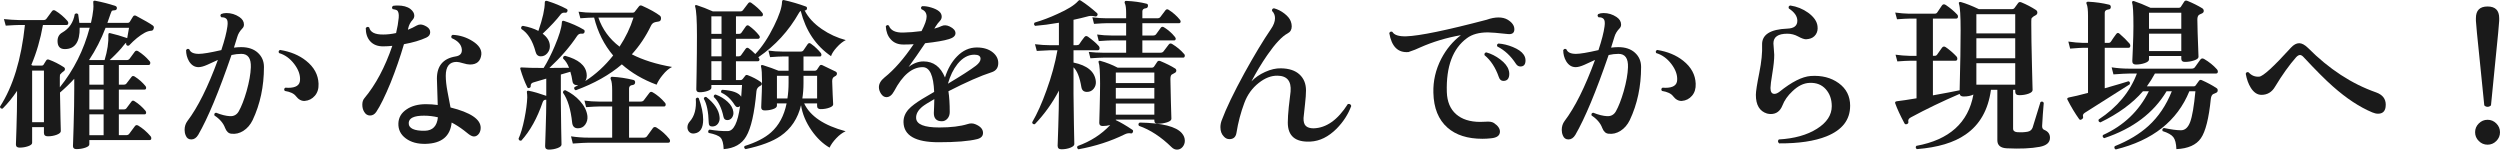 <?xml version="1.0" encoding="UTF-8"?><svg id="_レイヤー_2" xmlns="http://www.w3.org/2000/svg" width="304.979" height="18.251" viewBox="0 0 304.979 18.251"><defs><style>.cls-1{fill:#1a1a1a;stroke-width:0px;}</style></defs><g id="_レイヤー_2-2"><path class="cls-1" d="M18.74,3.511c-.053.16-.153.24-.3.24-.24.014-.5.094-.78.24-.627.347-1.267.866-1.92,1.56-.187.067-.307.007-.36-.18l.02-.16c-.067.027-.167.127-.3.3-.347.467-.92,1.073-1.72,1.82h2.06c.173,0,.3-.061.38-.18.267-.373.473-.653.62-.841.106-.146.247-.166.42-.06.507.32.967.72,1.38,1.2.093.106.12.213.08.319-.027.107-.087.16-.18.16h-3.64v2.4h.58c.173,0,.293-.053.36-.16.16-.213.36-.473.6-.78.093-.133.22-.152.38-.06.507.32.953.713,1.34,1.18.067.094.087.188.06.28-.027.094-.087.14-.18.14h-3.14v2.42h.58c.173,0,.293-.053.36-.159.16-.214.36-.48.6-.801.093-.133.22-.146.38-.04.507.32.953.714,1.34,1.181.067.093.087.187.06.279-.027.094-.087.141-.18.141h-3.14v2.54h.88c.173,0,.3-.054.38-.16.24-.333.473-.646.7-.94.106-.146.247-.166.42-.06.547.333,1.047.767,1.5,1.3.053.067.08.146.08.24,0,.146-.073.22-.22.22h-7.34v.521c0,.159-.167.296-.5.409-.333.113-.693.171-1.08.171-.28,0-.42-.127-.42-.381,0,.147.027-.646.08-2.38.053-1.732.08-3.293.08-4.68v-1.14c-.547.6-1.127,1.159-1.74,1.68.013.934.033,1.987.06,3.16.027,1.054.04,1.566.04,1.54,0,.173-.167.323-.5.45-.333.126-.693.189-1.08.189-.32,0-.48-.14-.48-.42v-.7h-1.44v1.92c0,.16-.164.297-.49.41-.327.113-.677.17-1.05.17-.293,0-.44-.133-.44-.399,0,.106.023-.563.07-2.011.047-1.446.07-2.736.07-3.869v-.641c-.534.8-1.12,1.521-1.76,2.16-.2.027-.307-.053-.32-.24,1.586-2.453,2.6-5.772,3.04-9.96h-.68c-.293,0-.847.027-1.66.08l-.22-.8c.626.066,1.247.106,1.86.12h2.96c.173,0,.3-.061.38-.181.293-.399.513-.699.66-.899.106-.146.247-.167.42-.061.547.334,1.04.754,1.48,1.261.08.106.107.213.08.319-.027.107-.093.16-.2.16h-2.88c-.307,1.747-.78,3.374-1.42,4.88.053.027.113.054.18.08h1.06c.12,0,.203-.036.25-.109.046-.073.156-.25.33-.53.08-.12.2-.146.36-.08.586.214,1.18.514,1.78.9.107.066.153.153.14.26,0,.106-.057.193-.17.26-.113.067-.257.2-.43.4-.013.066-.02.173-.02.319v1.221c1.707-2.12,2.92-4.54,3.64-7.261h-1.22c.027,1.721-.566,2.587-1.78,2.601-.613.014-.92-.313-.92-.98,0-.479.193-.826.58-1.04.84-.479,1.346-1.227,1.52-2.239.16-.134.3-.127.42.02.053.36.1.707.14,1.04h1.42c.133-.573.227-1.113.28-1.62.027-.253.027-.526,0-.82-.013-.106-.003-.18.03-.22.033-.04.096-.053.19-.04.906.174,1.733.387,2.48.641.133.053.193.153.18.3-.027.133-.106.207-.24.22-.2.014-.324.037-.37.07-.047.033-.23.523-.55,1.47h2.46c.133,0,.227-.047.28-.14.133-.227.26-.434.38-.62.093-.146.22-.181.38-.101,1.026.547,1.707.94,2.04,1.181.133.093.167.227.1.399ZM5.36,14.911v-6.3h-1.44v6.3h1.44ZM15.74,3.39h-2.86c-.533,1.4-1.207,2.714-2.02,3.94h1.9c.347-1.146.5-2.173.46-3.08,0-.093.02-.16.06-.2.04-.026.1-.026.18,0,.64.147,1.327.347,2.06.601l.22-1.261ZM12.64,10.331v-2.4h-1.74v2.4h1.74ZM12.64,13.35v-2.42h-1.74v2.42h1.74ZM12.64,16.491v-2.54h-1.74v2.54h1.74Z"/><path class="cls-1" d="M32.2,8.171c0,2.373-.46,4.533-1.38,6.48-.28.573-.657,1.01-1.13,1.31-.474.3-.963.417-1.47.35-.333-.026-.586-.26-.76-.699-.213-.587-.647-1.094-1.3-1.521-.054-.2.013-.312.2-.34.64.254,1.2.394,1.68.42.48.027.84-.166,1.08-.58.333-.586.653-1.406.96-2.46.32-1.133.493-2.106.52-2.92.04-1.093-.347-1.64-1.16-1.64-.387,0-.787.047-1.2.14-1.533,4.467-2.887,7.714-4.06,9.74-.227.373-.507.56-.84.56s-.56-.16-.68-.479c-.094-.214-.14-.44-.14-.681,0-.413.113-.772.34-1.08,1.267-1.666,2.507-4.152,3.72-7.46-.427.2-.857.397-1.29.591-.434.193-.79.29-1.07.29-.48,0-.867-.24-1.16-.721-.24-.413-.36-.866-.36-1.359.12-.174.253-.2.4-.08.133.359.52.54,1.16.54.493,0,1.407-.153,2.74-.46.4-1.2.646-2.16.74-2.88.067-.467.03-.773-.11-.921-.14-.146-.343-.213-.61-.199-.16-.134-.173-.267-.04-.4.187-.08.4-.12.64-.12.573,0,1.1.16,1.58.48.373.253.56.56.56.92,0,.187-.06.34-.18.46-.32.333-.53.68-.63,1.04-.1.359-.237.8-.41,1.319.32-.04.613-.06.88-.06.853,0,1.53.227,2.03.68.5.454.75,1.034.75,1.74ZM38.86,10.211c.027.6-.124,1.09-.45,1.47-.327.38-.737.59-1.23.63-.4.027-.76-.166-1.08-.579-.24-.32-.693-.533-1.36-.641-.12-.173-.093-.307.08-.399.107.013.22.02.34.02.933,0,1.413-.313,1.44-.94.04-.64-.197-1.296-.71-1.97-.514-.673-1.13-1.116-1.85-1.33-.094-.173-.054-.3.12-.38,1.267.2,2.326.641,3.18,1.32.973.773,1.48,1.707,1.52,2.8Z"/><path class="cls-1" d="M52.05,3.251c.287.174.43.4.43.68,0,.294-.16.514-.48.66-.72.334-1.627.601-2.72.8-.453,1.547-.993,3.107-1.62,4.681-.68,1.653-1.267,2.847-1.76,3.58-.2.293-.454.439-.76.439s-.547-.153-.72-.46c-.147-.24-.22-.526-.22-.86s.086-.6.26-.8c1.373-1.64,2.506-3.767,3.4-6.38-.36.04-.7.061-1.02.061-.733.026-1.3-.187-1.7-.641-.347-.399-.52-.927-.52-1.58.12-.173.26-.199.42-.08.133.587.707.874,1.72.86.493,0,1.013-.06,1.56-.18.16-.667.267-1.287.32-1.86.04-.479-.034-.786-.22-.92-.08-.053-.253-.1-.52-.14-.12-.16-.1-.294.06-.4.173-.026.353-.04.54-.04.667,0,1.187.14,1.56.42.32.254.48.527.48.82,0,.187-.067.354-.2.5-.28.307-.46.653-.54,1.04l-.04.18c.4-.16.76-.333,1.08-.52.146-.08.3-.12.46-.12.213,0,.463.087.75.26ZM58.72,6.651c-.093.813-.553,1.22-1.38,1.22-.227,0-.513-.054-.86-.16s-.607-.16-.78-.16c-.88,0-1.32.567-1.32,1.7,0,.547.073,1.207.22,1.98.12.626.24,1.253.36,1.88,2.453.613,3.68,1.439,3.68,2.479,0,.267-.067.5-.2.7-.173.24-.38.36-.62.36-.173,0-.387-.094-.64-.28-.187-.16-.38-.313-.58-.46-.507-.387-1.007-.707-1.5-.96-.173,1.68-1.227,2.546-3.16,2.6-.987.026-1.797-.193-2.43-.66-.633-.466-.937-1.08-.91-1.84.026-.72.366-1.293,1.02-1.72.613-.413,1.393-.62,2.34-.62.48,0,.96.033,1.44.1-.067-1.946-.1-3.02-.1-3.22,0-1.547.753-2.446,2.26-2.7.56-.08.82-.366.78-.859-.053-.587-.467-1.047-1.24-1.38-.094-.187-.054-.32.12-.4.88.04,1.697.3,2.45.78.753.479,1.103,1.02,1.05,1.62ZM53.42,14.31c-.56-.133-1.127-.199-1.7-.199-1.213,0-1.833.293-1.86.88-.013.333.15.58.49.74.34.159.836.233,1.49.22.947-.026,1.473-.573,1.58-1.641Z"/><path class="cls-1" d="M81.98,8.171c-.387.187-.767.514-1.14.98-.333.399-.58.793-.74,1.18-1.654-.613-3.067-1.44-4.24-2.48-1.493,1.28-3.367,2.334-5.62,3.16-.187-.08-.24-.206-.16-.38.106-.053.26-.133.46-.24-.414.027-.647-.126-.7-.46-.067-.453-.153-.847-.26-1.18-.253.08-.64.193-1.16.34v3.4c0,.76.013,1.813.04,3.16.026,1.346.04,2.006.04,1.979,0,.173-.167.32-.5.44-.333.12-.687.18-1.06.18-.293,0-.44-.14-.44-.42,0,.053.023-.653.07-2.12s.07-2.54.07-3.22v-.32h-.02c-.2-.026-.34.073-.42.3-.667,1.947-1.534,3.507-2.6,4.681-.2.04-.313-.04-.34-.24.267-.573.507-1.387.72-2.44.2-1,.313-1.859.34-2.58,0-.227-.013-.426-.04-.6-.013-.093-.003-.156.03-.19.033-.033.097-.043.19-.029.56.106,1.273.313,2.14.62v-2.101l-1.56.46c-.24.067-.354.214-.34.44.013.12-.047.2-.18.24-.12.039-.2.007-.24-.101-.307-.613-.587-1.347-.84-2.2-.027-.093-.02-.152.02-.18.04-.026.113-.033.22-.02.493.039,1.36.06,2.6.06.453-.72.907-1.613,1.36-2.68.533-1.254.82-2.2.86-2.841,0-.199.086-.272.26-.22.907.294,1.707.647,2.4,1.061.12.066.153.18.1.34-.053.12-.146.173-.28.16-.267-.04-.474.053-.62.279-.867,1.308-1.993,2.607-3.38,3.9.973,0,1.773-.007,2.4-.021-.187-.479-.427-.853-.72-1.119-.04-.2.04-.313.24-.341,1.613.44,2.487,1.16,2.62,2.16.053.36,0,.667-.16.92,1.28-.826,2.413-1.866,3.4-3.12-1.107-1.306-1.88-2.846-2.32-4.619h-.16c-.253,0-.76.026-1.52.08l-.22-.801c.586.08,1.167.12,1.74.12h4.86c.12,0,.207-.04.26-.12.12-.146.287-.359.5-.64.093-.133.227-.16.4-.08.947.427,1.667.827,2.16,1.2.093.08.14.187.14.32,0,.239-.1.373-.3.399-.28.04-.46.08-.54.12-.16.066-.287.193-.38.38-.627,1.307-1.407,2.474-2.34,3.5,1.347.693,2.98,1.207,4.9,1.54ZM69.22,1.371c-.04.134-.126.193-.26.18-.24-.04-.427.027-.56.2-.493.653-1.227,1.44-2.2,2.36.586.439.88.953.88,1.54,0,.319-.107.604-.32.85-.213.247-.473.37-.78.37-.333,0-.547-.18-.64-.54-.36-1.36-.94-2.293-1.74-2.8-.067-.2-.007-.327.18-.38.733.133,1.367.34,1.9.619.52-1.506.78-2.666.78-3.479,0-.093.033-.153.1-.18.04-.014.1-.014.18,0,.894.279,1.687.606,2.38.979.106.054.14.147.1.28ZM71.66,14.151c.04.387-.047.733-.26,1.04s-.513.46-.9.46c-.414,0-.647-.227-.7-.681-.173-1.64-.547-2.859-1.12-3.66,0-.213.1-.312.3-.3.693.334,1.28.768,1.76,1.3.533.587.84,1.2.92,1.841ZM81.64,16.931c.066.08.1.16.1.24,0,.16-.073.24-.22.24h-9.74c-.333,0-.967.033-1.9.1l-.22-.88c.707.107,1.413.16,2.12.16h2.9v-3.8h-1.66c-.253,0-.76.026-1.52.08l-.2-.801c.587.08,1.16.12,1.72.12h1.66v-1.38c0-.653-.054-1.086-.16-1.3-.054-.093-.06-.173-.02-.24.026-.08.1-.113.22-.1.813.04,1.66.167,2.54.38.16.04.233.146.22.32-.014.173-.113.273-.3.3-.293.026-.44.167-.44.42v1.6h1.42c.173,0,.3-.053.38-.159.227-.307.453-.607.68-.9.107-.146.247-.167.42-.061.546.32,1.04.74,1.48,1.261.08.093.106.193.08.3-.027.106-.094.16-.2.16h-4.26v3.8h1.8c.173,0,.3-.053.38-.16.213-.293.46-.633.74-1.02.106-.134.247-.153.42-.061.6.374,1.12.834,1.56,1.38ZM77.28,2.151h-4.28c.48,1.413,1.34,2.593,2.58,3.54.747-1.134,1.313-2.313,1.7-3.54Z"/><path class="cls-1" d="M85.24,11.971c.36,1,.54,1.874.54,2.62,0,1.014-.34,1.573-1.02,1.68-.267.054-.483.004-.65-.149-.167-.153-.25-.351-.25-.59,0-.253.093-.487.28-.7.586-.653.833-1.58.74-2.78.106-.16.227-.187.36-.08ZM103.18,4.89c-.36.174-.727.467-1.1.88-.374.414-.607.773-.7,1.08-1.854-1.267-3.087-3.106-3.7-5.52-.067.04-.134.113-.2.22-1.253,2.214-2.914,4.027-4.98,5.44l.06.06c.08.094.106.188.08.28-.027.094-.087.14-.18.14h-2.68v2.3h.56c.106,0,.193-.043.26-.13.066-.086.173-.223.32-.409.066-.094.167-.113.3-.061.6.227,1.133.507,1.6.84.08.054.12.134.12.24-.013.094-.067.16-.16.2-.307.146-.473.366-.5.66-.24,2.693-.66,4.54-1.26,5.54-.547.933-1.46,1.446-2.74,1.54-.027-.694-.153-1.16-.38-1.4-.227-.24-.713-.434-1.46-.58-.093-.187-.053-.32.12-.4.813.134,1.553.194,2.22.181.72-.014,1.22-1.026,1.5-3.04-.253.187-.467.146-.64-.12-.467-.747-1.014-1.253-1.64-1.521-.08-.173-.04-.293.12-.359,1.227.08,1.993.359,2.3.84.04-.44.073-.913.1-1.42h-3.74v.34c0,.146-.153.273-.46.38-.307.107-.633.16-.98.16-.267,0-.4-.12-.4-.36,0,.147.013-.569.04-2.149.026-1.58.04-3.043.04-4.391,0-1.92-.074-3.1-.22-3.54-.027-.079-.02-.136.02-.17.04-.033.1-.036.18-.01.626.2,1.28.453,1.96.76h3.34c.146,0,.26-.053.34-.159.24-.307.453-.587.64-.841.107-.133.233-.146.38-.04.573.414,1.013.813,1.32,1.2.08.094.106.193.08.3-.027.094-.087.141-.18.141h-3.1v2.14h.34c.16,0,.273-.053.34-.16.24-.359.417-.613.53-.76s.243-.167.39-.06c.48.347.887.733,1.22,1.159.08.094.106.188.08.28-.04.094-.107.141-.2.141h-2.7v2.14h.3c.16,0,.273-.054.34-.16.253-.36.433-.613.54-.76.106-.146.233-.167.38-.061.227.16.493.394.8.7.826-.866,1.586-2.007,2.28-3.42.64-1.293.967-2.273.98-2.939.013-.188.093-.261.24-.221.893.2,1.78.46,2.66.78.12.04.167.134.14.28-.027.133-.113.199-.26.199h-.02c.426.854,1.126,1.614,2.1,2.28.894.613,1.867,1.061,2.92,1.34ZM87.78,14.27c.04.308-.023.577-.19.811-.167.233-.403.35-.71.35-.28,0-.42-.152-.42-.46-.04-1.333-.24-2.307-.6-2.92.027-.187.126-.26.3-.22,1,.787,1.54,1.6,1.62,2.439ZM88.02,4.131V1.991h-1.24v2.14h1.24ZM88.02,6.871v-2.14h-1.24v2.14h1.24ZM88.02,9.77v-2.3h-1.24v2.3h1.24ZM89.46,13.631c.04.254-.01.487-.15.7s-.337.32-.59.32-.407-.134-.46-.4c-.227-1.08-.62-1.887-1.18-2.42-.027-.187.046-.287.22-.3.573.213,1.063.51,1.47.89s.637.783.69,1.21ZM103.16,16.011c-.387.174-.767.457-1.14.851-.374.393-.647.776-.82,1.149-.813-.467-1.547-1.167-2.2-2.1-.693-1-1.12-2.026-1.28-3.08-.387,1.627-1.22,2.88-2.5,3.76-.973.667-2.393,1.2-4.26,1.601-.187-.094-.227-.221-.12-.381,1.4-.439,2.473-.993,3.22-1.659.96-.854,1.593-2.033,1.9-3.54h-1.18v.279c0,.174-.157.313-.47.42-.313.107-.657.16-1.03.16-.28,0-.42-.126-.42-.38.067-1.533.1-2.58.1-3.14,0-.92-.04-1.526-.12-1.82-.027-.08-.013-.14.04-.18.04-.026.106-.026.2,0,.72.227,1.353.453,1.9.68h1.22v-1.74h-.76c-.293,0-.793.027-1.5.08l-.2-.8c.56.08,1.12.12,1.68.12h2.26c.16,0,.273-.053.34-.16.133-.2.307-.453.52-.76.106-.133.233-.146.38-.04.467.333.873.713,1.22,1.14.066.094.086.188.06.28-.027.094-.087.14-.18.14h-2v1.74h1.38c.106,0,.193-.04.26-.12,0-.013.106-.173.32-.479.08-.12.193-.146.34-.08.413.187.953.446,1.62.78.106.053.16.14.16.26,0,.106-.043.189-.13.25-.086.06-.17.109-.25.149-.133.094-.2.268-.2.521,0,.293.02.833.06,1.62.04.786.06,1.187.06,1.2,0,.159-.16.297-.48.409-.32.114-.667.17-1.04.17-.293,0-.44-.126-.44-.38v-.319h-1.58c.733,1.56,2.42,2.693,5.06,3.399ZM96.2,10.111v-.86h-1.42v2.76h1.28c.093-.586.14-1.22.14-1.899ZM99.68,12.011v-2.76h-1.66v.9c0,.653-.047,1.273-.14,1.859h1.8Z"/><path class="cls-1" d="M120.98,8.81c-1.333.428-3.093,1.2-5.28,2.32.106.693.16,1.54.16,2.54,0,.32-.093.587-.28.8-.187.214-.414.32-.68.32-.653,0-.98-.333-.98-1,0-.066.01-.297.03-.69.02-.393.03-.729.03-1.01-.747.427-1.233.733-1.46.92-.534.44-.787.907-.76,1.4.04.76.98,1.14,2.82,1.14,1.426,0,2.586-.14,3.48-.42.32-.106.626-.1.92.021.626.253.94.606.94,1.06,0,.387-.24.64-.72.76-1.014.253-2.58.38-4.7.38-2.813,0-4.24-.812-4.28-2.439-.013-.587.2-1.12.64-1.601.333-.359.88-.772,1.64-1.239.24-.146.727-.434,1.46-.86-.08-2.013-.547-3.02-1.4-3.02-1.293,0-2.454.973-3.48,2.92-.267.493-.58.739-.94.739-.253,0-.47-.133-.65-.399-.18-.267-.27-.54-.27-.82,0-.413.227-.807.68-1.18,1.187-.946,2.373-2.3,3.56-4.061-.44.027-.84.04-1.2.04-.693.014-1.233-.206-1.62-.66-.347-.386-.54-.906-.58-1.56.106-.173.233-.2.38-.08.213.587.8.867,1.76.84.667-.013,1.406-.073,2.22-.18.413-.786.62-1.373.62-1.76,0-.44-.207-.74-.62-.9-.107-.16-.08-.286.08-.38.333-.013.707.043,1.12.17.413.127.727.28.94.46.213.18.32.397.32.65,0,.187-.067.354-.2.5-.187.187-.38.439-.58.76l-.12.2c.387-.106.687-.213.9-.32.293-.133.62-.113.98.061.467.227.7.5.7.819s-.267.561-.8.72c-.6.188-1.567.354-2.9.5-.733,1.094-1.407,2.061-2.02,2.9.587-.453,1.193-.68,1.82-.68,1.213,0,2.086.653,2.62,1.96.333-1.054.82-1.907,1.46-2.561.707-.732,1.513-1.1,2.42-1.1.826,0,1.486.207,1.98.62.426.359.64.787.64,1.28,0,.573-.267.946-.8,1.119ZM119.06,8.011c.373-.293.56-.573.56-.84,0-.333-.253-.5-.76-.5-.747,0-1.427.373-2.04,1.12-.52.653-.913,1.46-1.18,2.42,1.613-.96,2.753-1.693,3.42-2.2Z"/><path class="cls-1" d="M134.04,5.611c.066.08.1.167.1.26,0,.173-.074.26-.22.26h-2.96v1.5c1.68.347,2.586,1.101,2.72,2.26.04.348-.043.653-.25.92-.207.268-.484.4-.83.4-.387,0-.614-.193-.68-.58-.2-1.2-.52-2.007-.96-2.42v3.28c0,.826.017,2.057.05,3.689.033,1.634.05,2.431.05,2.391,0,.173-.164.323-.49.449-.327.127-.69.19-1.09.19-.307,0-.46-.146-.46-.44,0,.107.026-.659.08-2.3.053-1.64.08-2.966.08-3.979v-.44c-.787,1.507-1.767,2.874-2.94,4.101-.2.026-.307-.054-.32-.24.613-1.054,1.193-2.347,1.74-3.88.613-1.681,1.06-3.313,1.34-4.9h-.94c-.24,0-.767.027-1.58.08l-.22-.82c.667.08,1.267.12,1.8.12h1.12v-2.74c-1.08.188-2.047.313-2.9.381-.16-.12-.18-.254-.06-.4.92-.267,1.854-.62,2.8-1.06,1.227-.547,2.06-1.067,2.5-1.561.066-.066.12-.106.16-.12.053,0,.12.027.2.08.64.414,1.287.914,1.94,1.5.093.08.107.18.04.3-.067.107-.167.141-.3.101-.333-.08-.64-.073-.92.02-.494.134-1.054.268-1.68.4v3.1h.38c.146,0,.253-.04.32-.12.2-.307.406-.593.62-.859.12-.16.267-.181.44-.061.56.4,1,.78,1.32,1.141ZM143.32,8.331c.12.066.18.16.18.28,0,.133-.073.233-.22.3-.227.133-.347.2-.36.2-.093.093-.14.273-.14.54,0,.533.02,1.467.06,2.8s.06,2.014.06,2.04c0,.173-.177.316-.53.43-.354.113-.724.17-1.11.17-.293,0-.44-.126-.44-.38v-.12h-4.7v.061c.573.267,1.247.659,2.02,1.18.093.054.113.146.06.28-.054.133-.134.187-.24.159-.24-.053-.494-.013-.76.12-1.707.841-3.587,1.447-5.64,1.82-.173-.106-.207-.24-.1-.4,1.573-.56,2.9-1.413,3.98-2.56-.307.08-.613.12-.92.12-.28,0-.42-.127-.42-.38,0,.066.017-.526.05-1.78.033-1.253.05-2.253.05-3,0-1.44-.06-2.307-.18-2.6-.027-.067-.02-.12.02-.16s.093-.054.16-.04c.773.213,1.486.493,2.14.84h4.18c.12,0,.213-.05.28-.15.067-.1.193-.29.38-.569.08-.12.207-.146.38-.08.733.307,1.32.6,1.76.88ZM144.44,6.571c.093.093.12.199.08.319-.027.094-.087.141-.18.141h-9.78c-.253,0-.767.026-1.54.08l-.2-.78c.587.066,1.16.1,1.72.1h2.84v-1.5h-1.82c-.253,0-.76.027-1.52.08l-.2-.8c.587.08,1.16.12,1.72.12h1.82v-1.5h-2.4c-.253,0-.76.026-1.52.08l-.2-.8c.587.08,1.16.12,1.72.12h2.4v-.641c0-.586-.053-.979-.16-1.18-.04-.08-.04-.153,0-.22.027-.067.087-.094.18-.08.907.04,1.727.153,2.46.34.146.026.207.127.18.3-.014.146-.1.233-.26.26-.28.027-.42.153-.42.38v.841h1.84c.16,0,.28-.054.36-.16.16-.227.367-.5.62-.82.106-.133.233-.153.38-.06.546.347,1.006.753,1.38,1.22.08.094.106.187.08.28-.027.093-.087.14-.18.14h-4.48v1.5h1.32c.16,0,.28-.053.36-.16.16-.227.353-.493.58-.8.093-.12.22-.133.38-.04.52.32.966.713,1.34,1.18.08.094.106.188.08.28-.027.094-.087.14-.18.14h-3.88v1.5h2.2c.173,0,.3-.053.38-.16.267-.346.48-.626.64-.84.106-.146.247-.166.42-.06.573.347,1.053.747,1.44,1.2ZM140.82,10.131v-1.28h-4.7v1.28h4.7ZM140.82,12.031v-1.3h-4.7v1.3h4.7ZM140.82,13.991v-1.36h-4.7v1.36h4.7ZM143.58,18.251c-.24,0-.46-.1-.66-.3-1.28-1.253-2.607-2.12-3.98-2.601-.107-.173-.073-.307.1-.399,2.733.054,4.446.486,5.14,1.3.24.28.36.587.36.92,0,.28-.09.53-.27.75s-.41.33-.69.33Z"/><path class="cls-1" d="M164.84,12.931c-.374,1.014-.967,1.934-1.78,2.761-1,1-2.067,1.526-3.2,1.579-1.84.094-2.76-.68-2.76-2.319,0-.493.04-1.127.12-1.9.133-1.106.207-1.733.22-1.88.106-1.28-.427-1.927-1.6-1.939-.76-.014-1.52.279-2.28.88-.8.627-1.387,1.439-1.76,2.439-.44,1.174-.76,2.387-.96,3.641-.08.52-.367.779-.86.779-.267,0-.494-.106-.68-.319-.28-.28-.42-.66-.42-1.141,0-.279.053-.56.16-.84.533-1.439,1.46-3.366,2.78-5.78,1.2-2.173,2.273-3.953,3.22-5.34.333-.479.5-.927.5-1.34,0-.347-.12-.64-.36-.88-.027-.2.053-.307.24-.32.453.12.876.334,1.27.641.393.307.65.619.77.939.08.214.12.42.12.62,0,.4-.167.687-.5.86-.68.359-1.507,1.239-2.48,2.64-.707,1.027-1.354,2.1-1.94,3.22.44-.466,1-.853,1.68-1.16.68-.306,1.32-.453,1.92-.439.987.014,1.743.264,2.27.75s.79,1.137.79,1.95c0,.413-.04.974-.12,1.68-.094.84-.154,1.4-.18,1.68-.014.467.083.794.29.98.207.187.517.28.93.28,1.56-.04,2.953-1.027,4.18-2.96.227-.054.367.026.42.239Z"/><path class="cls-1" d="M183.92,4.151c-1.24-.134-2.04-.2-2.4-.2-1.08,0-1.934.233-2.56.7-1.733,1.267-2.553,3.46-2.46,6.58.04,1.173.417,2.073,1.13,2.699.713.627,1.697.94,2.95.94.2,0,.406-.007.62-.021.466-.04.806.007,1.02.141.507.333.76.687.76,1.06,0,.48-.36.753-1.08.82-.36.04-.713.06-1.06.06-1.813,0-3.233-.453-4.26-1.359-1.107-.974-1.68-2.394-1.72-4.261-.04-1.439.28-2.819.96-4.14.613-1.173,1.413-2.133,2.4-2.88-1.76.307-3.42.807-4.98,1.5-.347.174-.82.36-1.42.56-1.28.107-2.06-.666-2.34-2.319.093-.174.22-.221.38-.141.227.388.793.567,1.7.54,1.613-.053,4.88-.727,9.8-2.02.52-.187,1-.28,1.44-.28.427,0,.793.087,1.1.26.56.334.84.728.84,1.181s-.273.646-.82.58ZM184.04,8.531c.053.16.08.313.08.46,0,.587-.24.88-.72.88-.267,0-.454-.16-.56-.48-.4-1.146-.98-2.033-1.74-2.659-.04-.2.033-.313.22-.341.587.16,1.153.447,1.7.86.546.413.887.84,1.02,1.28ZM185.88,6.671c.146.214.22.447.22.7,0,.493-.207.74-.62.74-.227,0-.414-.113-.56-.341-.613-.946-1.367-1.646-2.26-2.1-.08-.173-.034-.293.14-.36.573.04,1.153.181,1.74.421.653.267,1.1.579,1.34.939Z"/><path class="cls-1" d="M200.2,8.171c0,2.373-.46,4.533-1.38,6.48-.28.573-.657,1.01-1.13,1.31-.474.3-.963.417-1.47.35-.333-.026-.586-.26-.76-.699-.213-.587-.647-1.094-1.3-1.521-.054-.2.013-.312.2-.34.64.254,1.2.394,1.68.42.48.027.84-.166,1.08-.58.333-.586.653-1.406.96-2.46.32-1.133.493-2.106.52-2.92.04-1.093-.347-1.64-1.16-1.64-.387,0-.787.047-1.2.14-1.533,4.467-2.887,7.714-4.06,9.74-.227.373-.507.56-.84.56s-.56-.16-.68-.479c-.094-.214-.14-.44-.14-.681,0-.413.113-.772.34-1.08,1.267-1.666,2.507-4.152,3.72-7.46-.427.2-.857.397-1.29.591-.434.193-.79.29-1.07.29-.48,0-.867-.24-1.16-.721-.24-.413-.36-.866-.36-1.359.12-.174.253-.2.4-.08.133.359.52.54,1.16.54.493,0,1.407-.153,2.74-.46.4-1.2.646-2.16.74-2.88.067-.467.03-.773-.11-.921-.14-.146-.343-.213-.61-.199-.16-.134-.173-.267-.04-.4.187-.08.4-.12.64-.12.573,0,1.1.16,1.58.48.373.253.56.56.56.92,0,.187-.06.34-.18.46-.32.333-.53.68-.63,1.04-.1.359-.237.8-.41,1.319.32-.04.613-.06.88-.06.853,0,1.53.227,2.03.68.5.454.75,1.034.75,1.74ZM206.859,10.211c.027.6-.123,1.09-.449,1.47-.327.38-.737.59-1.23.63-.4.027-.76-.166-1.08-.579-.24-.32-.693-.533-1.36-.641-.12-.173-.093-.307.08-.399.107.013.22.02.34.02.933,0,1.413-.313,1.44-.94.04-.64-.197-1.296-.71-1.97-.514-.673-1.13-1.116-1.85-1.33-.094-.173-.054-.3.12-.38,1.267.2,2.326.641,3.18,1.32.973.773,1.479,1.707,1.52,2.8Z"/><path class="cls-1" d="M225.7,12.911c0,1.707-.961,2.946-2.881,3.72-1.467.587-3.393.873-5.779.86-.174-.16-.188-.32-.04-.48,1.893-.106,3.442-.54,4.649-1.3s1.811-1.68,1.811-2.76c0-.84-.247-1.533-.74-2.08s-1.153-.8-1.98-.76c-.706.026-1.399.366-2.079,1.02-.574.533-.98,1.113-1.221,1.74-.279.693-.753,1.04-1.42,1.04-.146,0-.3-.021-.46-.061-.906-.279-1.359-1.04-1.359-2.279,0-.413.14-1.313.42-2.7.267-1.333.38-2.467.34-3.4-.04-1.239.986-1.899,3.08-1.979.812-.026,1.22-.347,1.22-.96,0-.547-.347-1.047-1.04-1.5-.066-.2-.007-.32.18-.36.801.12,1.527.413,2.181.88.692.507,1.073,1.054,1.14,1.641.053.399-.02.743-.22,1.029-.2.287-.487.464-.86.53-.12.027-.227.04-.32.04-.227,0-.547-.113-.96-.34s-.854-.34-1.319-.34c-1.134,0-1.7.394-1.7,1.18,0,.146.017.377.05.69.033.312.05.55.05.71,0,.573-.076,1.319-.229,2.239s-.23,1.521-.23,1.801c0,.479.16.72.48.72.187,0,.393-.087.62-.26,1.493-1.2,2.76-1.841,3.8-1.921,1.347-.093,2.486.197,3.42.87.933.674,1.4,1.598,1.4,2.771Z"/><path class="cls-1" d="M250.08,16.81c0,.573-.414.94-1.24,1.101-1.067.2-2.413.26-4.04.18-.76-.04-1.14-.367-1.14-.979v-6.16h-.78c-.334,2.453-1.367,4.273-3.101,5.46-1.413.986-3.393,1.58-5.939,1.78-.16-.12-.18-.254-.061-.4,4.014-.733,6.334-2.82,6.96-6.26-.319.16-.72.239-1.199.239-.28,0-.44-.106-.48-.319-2.106.906-4.087,1.859-5.939,2.859-.268.134-.374.313-.32.54.026.134-.027.228-.16.28-.146.067-.253.033-.32-.1-.507-.947-.88-1.753-1.119-2.42-.054-.146.013-.233.199-.261.573-.066,1.373-.187,2.4-.359v-4.58h-.84c-.268,0-.768.026-1.5.08l-.221-.82c.573.08,1.141.127,1.7.14h.86V2.27h-.88c-.267,0-.767.027-1.5.08l-.22-.819c.572.08,1.14.127,1.699.14h3.101c.146,0,.253-.047.319-.14.146-.227.341-.514.58-.86.12-.173.28-.193.48-.06.547.373,1.007.76,1.38,1.159.066.067.1.147.1.24,0,.174-.08.26-.239.26h-2.82v4.54h.22c.134,0,.233-.053.3-.159.146-.214.341-.487.58-.82.12-.173.273-.2.46-.08.48.333.92.714,1.32,1.14.066.08.1.167.1.261,0,.173-.079.26-.239.26h-2.74v4.22c1.413-.253,2.5-.46,3.26-.62.08-3.106.12-5.54.12-7.3s-.066-2.84-.2-3.24c-.04-.093-.029-.16.03-.2.06-.039.13-.046.21-.02.613.174,1.34.46,2.18.86h4.08c.106,0,.193-.04.26-.12.094-.146.24-.347.44-.601.093-.146.233-.18.42-.1.613.253,1.2.56,1.76.92.12.08.181.187.181.32,0,.16-.087.279-.261.359-.119.04-.267.147-.439.32-.027.08-.04.207-.04.38v.42c0,1.12.026,2.754.08,4.9.053,2.146.08,3.167.08,3.06,0,.188-.167.34-.5.46-.334.12-.714.181-1.141.181-.319,0-.479-.146-.479-.44v-.22h-.26v4.74c0,.267.18.413.54.439.426.027.833.007,1.22-.06.307-.054.513-.221.62-.5.04-.106.359-1.146.96-3.12.173-.106.307-.073.399.1-.08.907-.146,1.854-.199,2.84,0,.24.093.394.279.46.453.188.681.507.681.96ZM245.84,4.071V1.731h-4.74v2.34h4.74ZM245.84,7.111v-2.44h-4.74v2.44h4.74ZM245.84,10.331v-2.62h-4.74v2.62h4.74Z"/><path class="cls-1" d="M259.8,10.291c-1.413.907-3.233,2.06-5.46,3.46-.214.134-.287.3-.22.5.026.12-.027.22-.16.3-.134.094-.24.087-.32-.02-.507-.707-.979-1.493-1.42-2.36-.04-.066-.047-.127-.02-.18.026-.04.086-.073.18-.101.573-.106,1.353-.293,2.34-.56v-5.5h-.58c-.227,0-.76.033-1.6.1l-.221-.859c.627.093,1.227.146,1.801.16h.6V1.931c0-.706-.054-1.18-.16-1.42-.054-.093-.06-.166-.02-.22.04-.066.113-.093.22-.08.866.04,1.713.16,2.54.36.146.04.213.146.2.319-.014.16-.107.247-.28.261-.307.04-.46.173-.46.399v3.681h.46c.133,0,.233-.054.3-.16.187-.293.4-.601.641-.92.119-.16.253-.174.399-.04.467.399.873.8,1.22,1.199.067.08.101.167.101.261,0,.173-.073.26-.22.26h-2.9v4.939c1.493-.426,2.46-.713,2.9-.859.173.066.22.193.14.38ZM270.46,8.471c.066.08.1.167.1.261,0,.159-.08.239-.24.239h-7.439c-.294.547-.62,1.067-.98,1.561h5.721c.106,0,.189-.047.25-.141.06-.093.189-.272.39-.54.08-.106.187-.133.32-.08.692.308,1.3.634,1.819.98.094.054.141.14.141.26,0,.16-.067.264-.2.311-.134.047-.247.097-.34.149-.16.08-.261.273-.3.58-.24,2.387-.644,3.99-1.211,4.811-.566.819-1.562,1.263-2.989,1.33-.027-.694-.153-1.184-.38-1.471-.228-.286-.66-.529-1.301-.729-.08-.187-.026-.313.16-.38.88.187,1.573.279,2.08.279.493,0,.867-.336,1.12-1.01.253-.673.467-1.923.64-3.75h-.739c-1.48,3.627-4.474,5.993-8.98,7.101-.173-.094-.213-.228-.12-.4,1.667-.667,3.04-1.493,4.12-2.48,1.213-1.106,2.16-2.513,2.84-4.22h-.64c-1.587,2.653-4.12,4.561-7.6,5.72-.188-.08-.24-.206-.16-.38,2.533-1.146,4.399-2.927,5.6-5.34h-.72c-1.267,1.467-3,2.733-5.2,3.8-.2-.066-.267-.187-.2-.359,2.253-1.48,3.807-3.347,4.66-5.601h-.96c-.333,0-.967.034-1.9.101l-.22-.86c.707.106,1.406.16,2.101.16h7.64c.2,0,.34-.061.42-.18.173-.24.394-.547.66-.921.12-.159.272-.187.46-.079.613.359,1.14.786,1.58,1.279ZM268.66,1.011c.119.08.18.188.18.32,0,.146-.084.253-.25.32-.167.066-.283.127-.351.18-.119.106-.18.293-.18.56,0,.627.047,2.141.141,4.54,0,.174-.181.32-.54.44-.36.12-.733.18-1.12.18-.294,0-.44-.126-.44-.38v-.34h-3.939v.42c0,.174-.171.32-.511.44-.34.119-.703.18-1.09.18-.293,0-.439-.14-.439-.42,0,.066.022-.453.069-1.561.047-1.106.07-2.006.07-2.699,0-1.613-.054-2.567-.16-2.86-.026-.066-.014-.123.04-.17.053-.047.113-.057.18-.03.573.187,1.247.46,2.021.82h3.439c.134,0,.227-.047.28-.141.133-.213.267-.42.4-.619.093-.134.227-.16.399-.08.653.267,1.254.566,1.801.899ZM266.1,3.511v-1.96h-3.939v1.96h3.939ZM266.1,6.231v-2.12h-3.939v2.12h3.939Z"/><path class="cls-1" d="M291.02,13.071c-.079.533-.387.8-.92.8-.213,0-.446-.054-.699-.16-1.561-.653-3.167-1.713-4.82-3.18-.88-.773-2.054-1.947-3.521-3.521-.173-.2-.333-.3-.479-.3-.147,0-.307.094-.48.28-.826.934-1.68,2.127-2.56,3.58-.387.667-.94,1-1.66,1-.507,0-.939-.287-1.3-.86-.294-.467-.5-1.04-.62-1.72.066-.187.187-.24.359-.16.348.387.773.56,1.28.52.467-.026,1.761-1.206,3.88-3.54.334-.359.667-.54,1-.54.32,0,.674.188,1.061.561,2.573,2.587,5.347,4.4,8.32,5.439.786.28,1.18.78,1.18,1.5,0,.094-.007.194-.021.301Z"/><path class="cls-1" d="M304.979,16.131c0,.413-.149.771-.449,1.07-.301.3-.657.45-1.07.45s-.77-.15-1.07-.45c-.3-.3-.449-.657-.449-1.07s.149-.77.449-1.07c.301-.3.657-.449,1.07-.449s.77.149,1.07.449c.3.301.449.657.449,1.07ZM304.88,2.551c0,.228-.167,1.974-.5,5.24s-.5,4.953-.5,5.06c-.12.12-.26.181-.42.181s-.293-.061-.4-.181c0-.106-.17-1.793-.51-5.06s-.51-5.013-.51-5.24v-.34c0-.946.473-1.42,1.42-1.42s1.42.474,1.42,1.42v.34Z"/></g></svg>